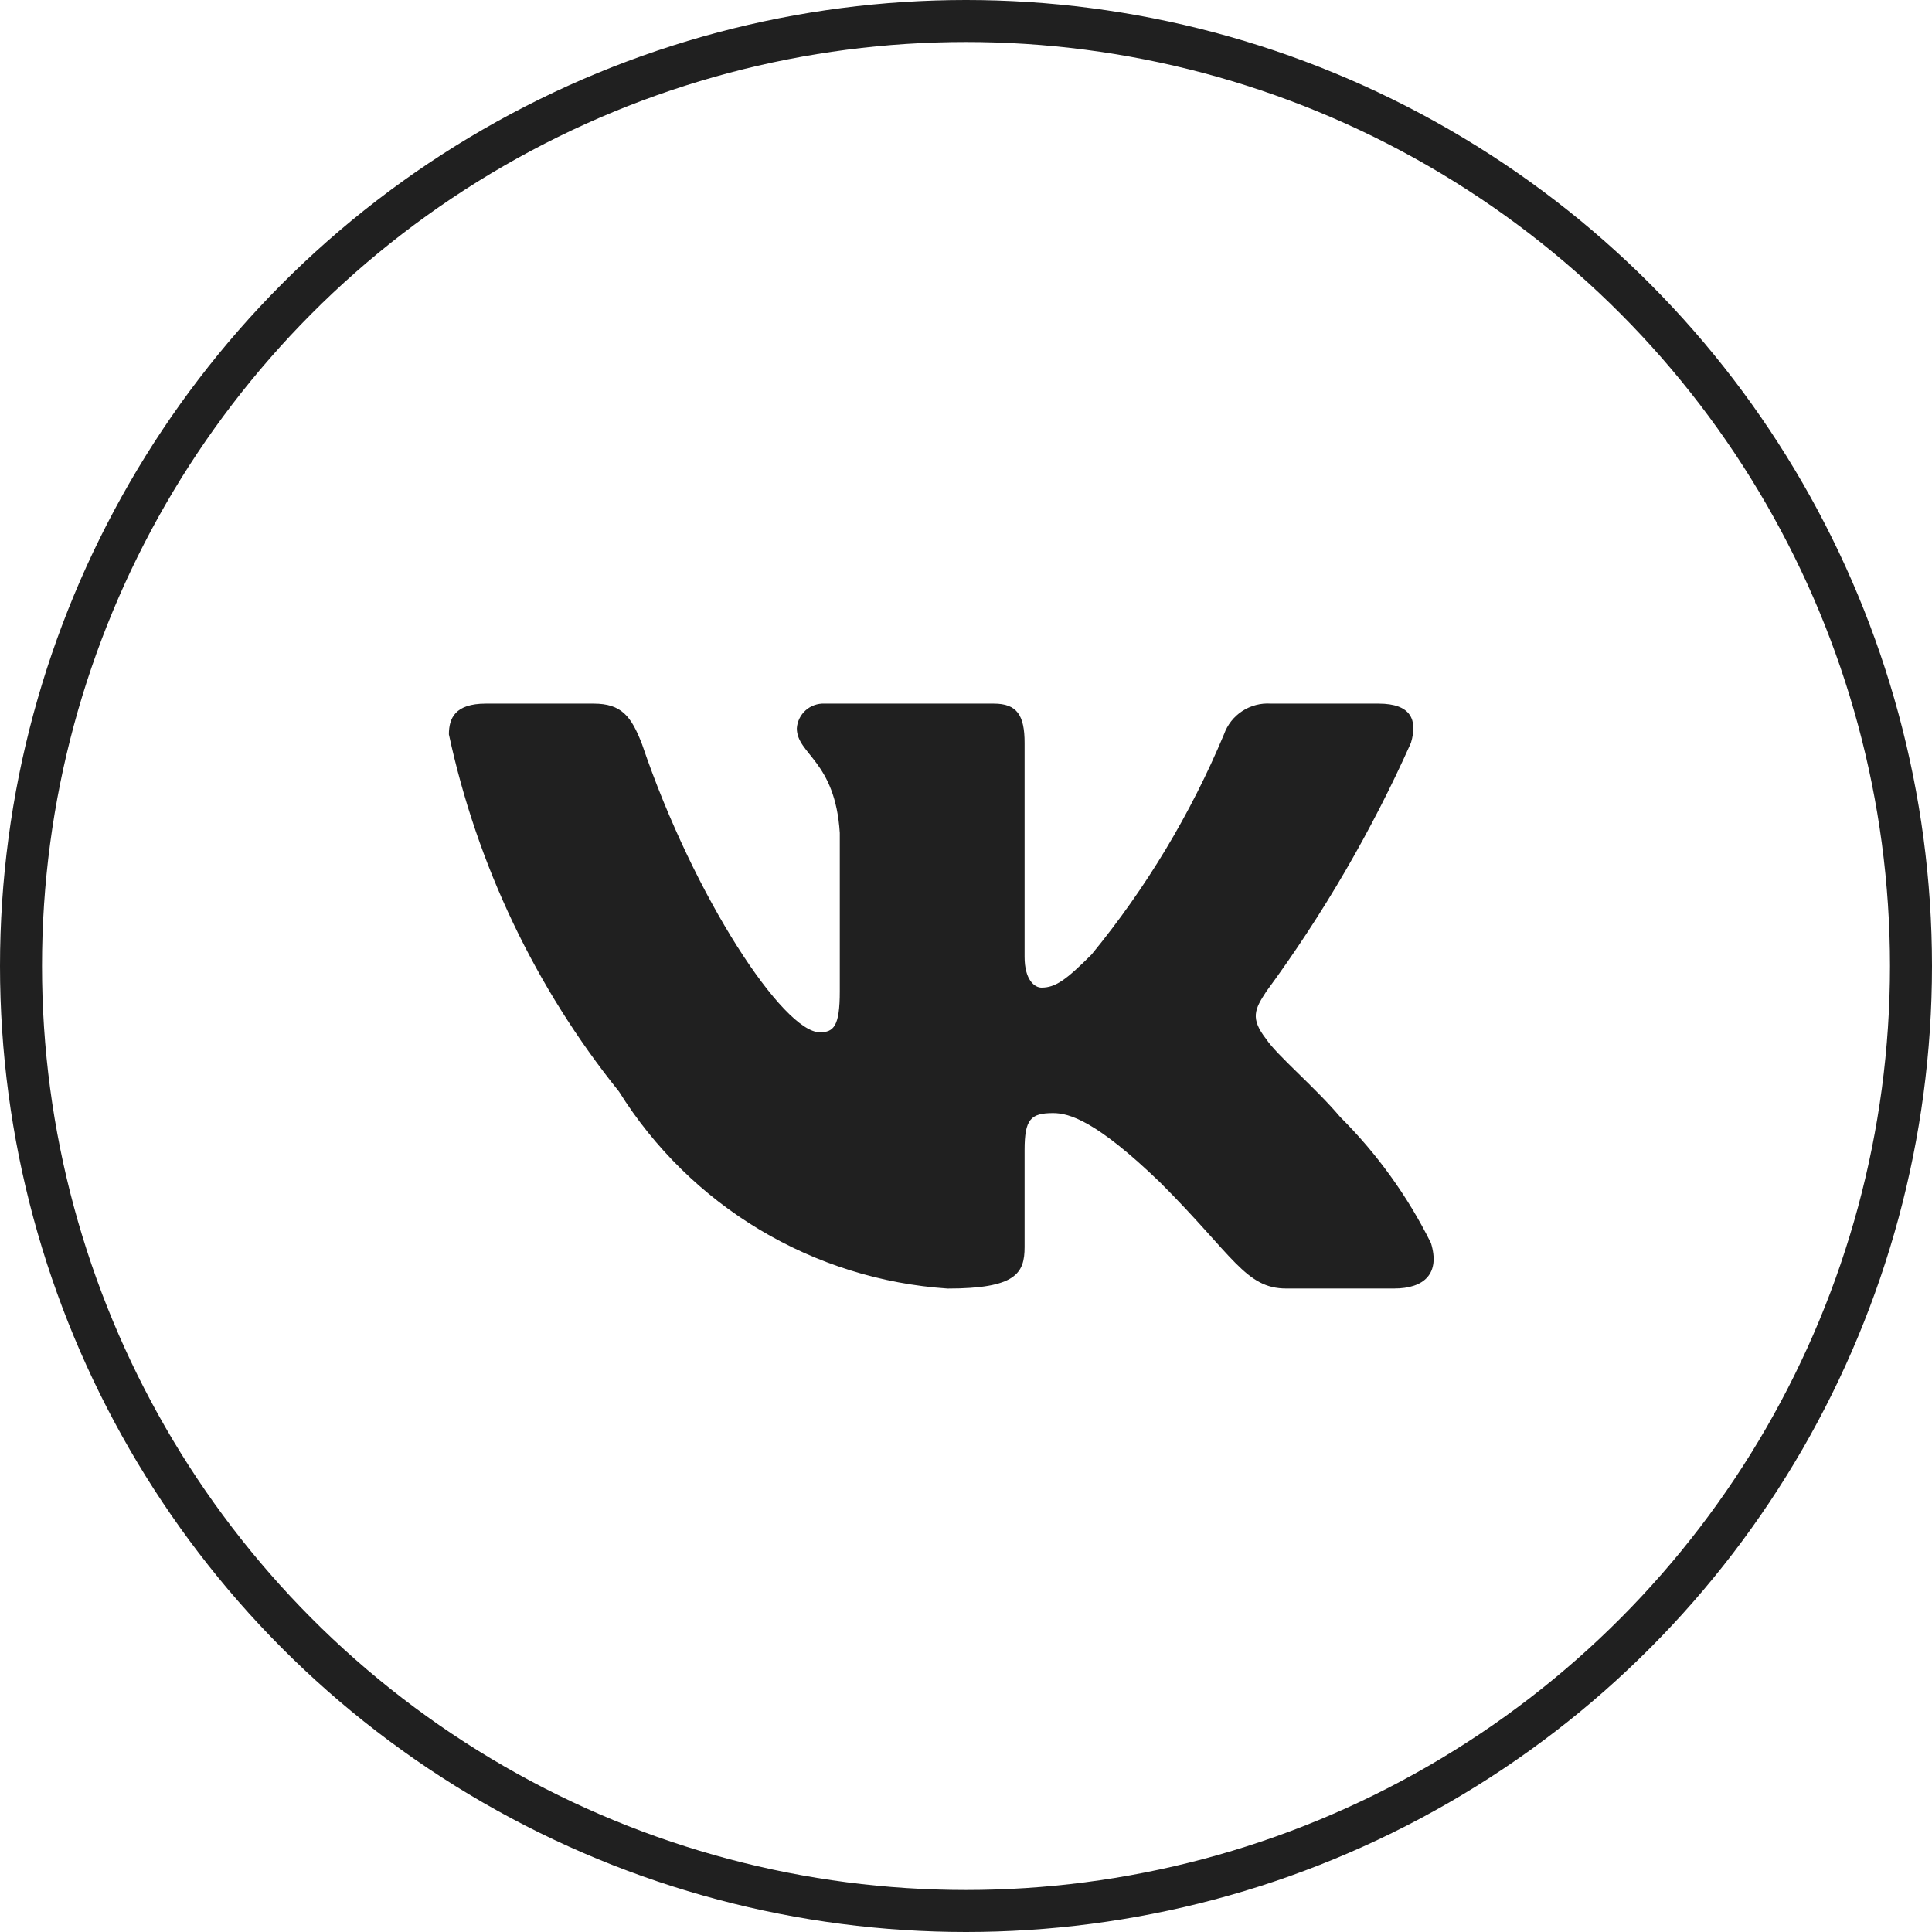 <?xml version="1.0" encoding="UTF-8"?> <svg xmlns="http://www.w3.org/2000/svg" width="46" height="46" viewBox="0 0 46 46" fill="none"> <circle cx="23" cy="23" r="22.5" stroke="#202020"></circle> <path d="M33.191 30.679H30.625C29.654 30.679 29.362 29.892 27.62 28.151C26.1 26.685 25.458 26.502 25.073 26.502C24.541 26.502 24.395 26.648 24.395 27.382V29.69C24.395 30.314 24.193 30.68 22.562 30.68C20.98 30.574 19.445 30.093 18.084 29.277C16.724 28.462 15.577 27.334 14.737 25.988C12.744 23.508 11.358 20.597 10.688 17.486C10.688 17.101 10.834 16.753 11.567 16.753H14.132C14.792 16.753 15.029 17.046 15.288 17.724C16.533 21.39 18.659 24.578 19.52 24.578C19.851 24.578 19.995 24.432 19.995 23.607V19.831C19.886 18.109 18.972 17.963 18.972 17.34C18.983 17.176 19.059 17.023 19.181 16.913C19.304 16.803 19.465 16.746 19.63 16.753H23.662C24.212 16.753 24.395 17.027 24.395 17.687V22.782C24.395 23.332 24.633 23.515 24.798 23.515C25.129 23.515 25.384 23.332 25.989 22.727C27.289 21.142 28.351 19.376 29.142 17.485C29.223 17.257 29.375 17.063 29.577 16.931C29.779 16.799 30.018 16.736 30.259 16.753H32.825C33.594 16.753 33.758 17.138 33.594 17.687C32.661 19.777 31.506 21.762 30.15 23.607C29.873 24.029 29.763 24.249 30.15 24.743C30.405 25.128 31.304 25.879 31.909 26.594C32.788 27.471 33.519 28.486 34.071 29.598C34.291 30.313 33.923 30.679 33.191 30.679Z" fill="#202020"></path> </svg> 